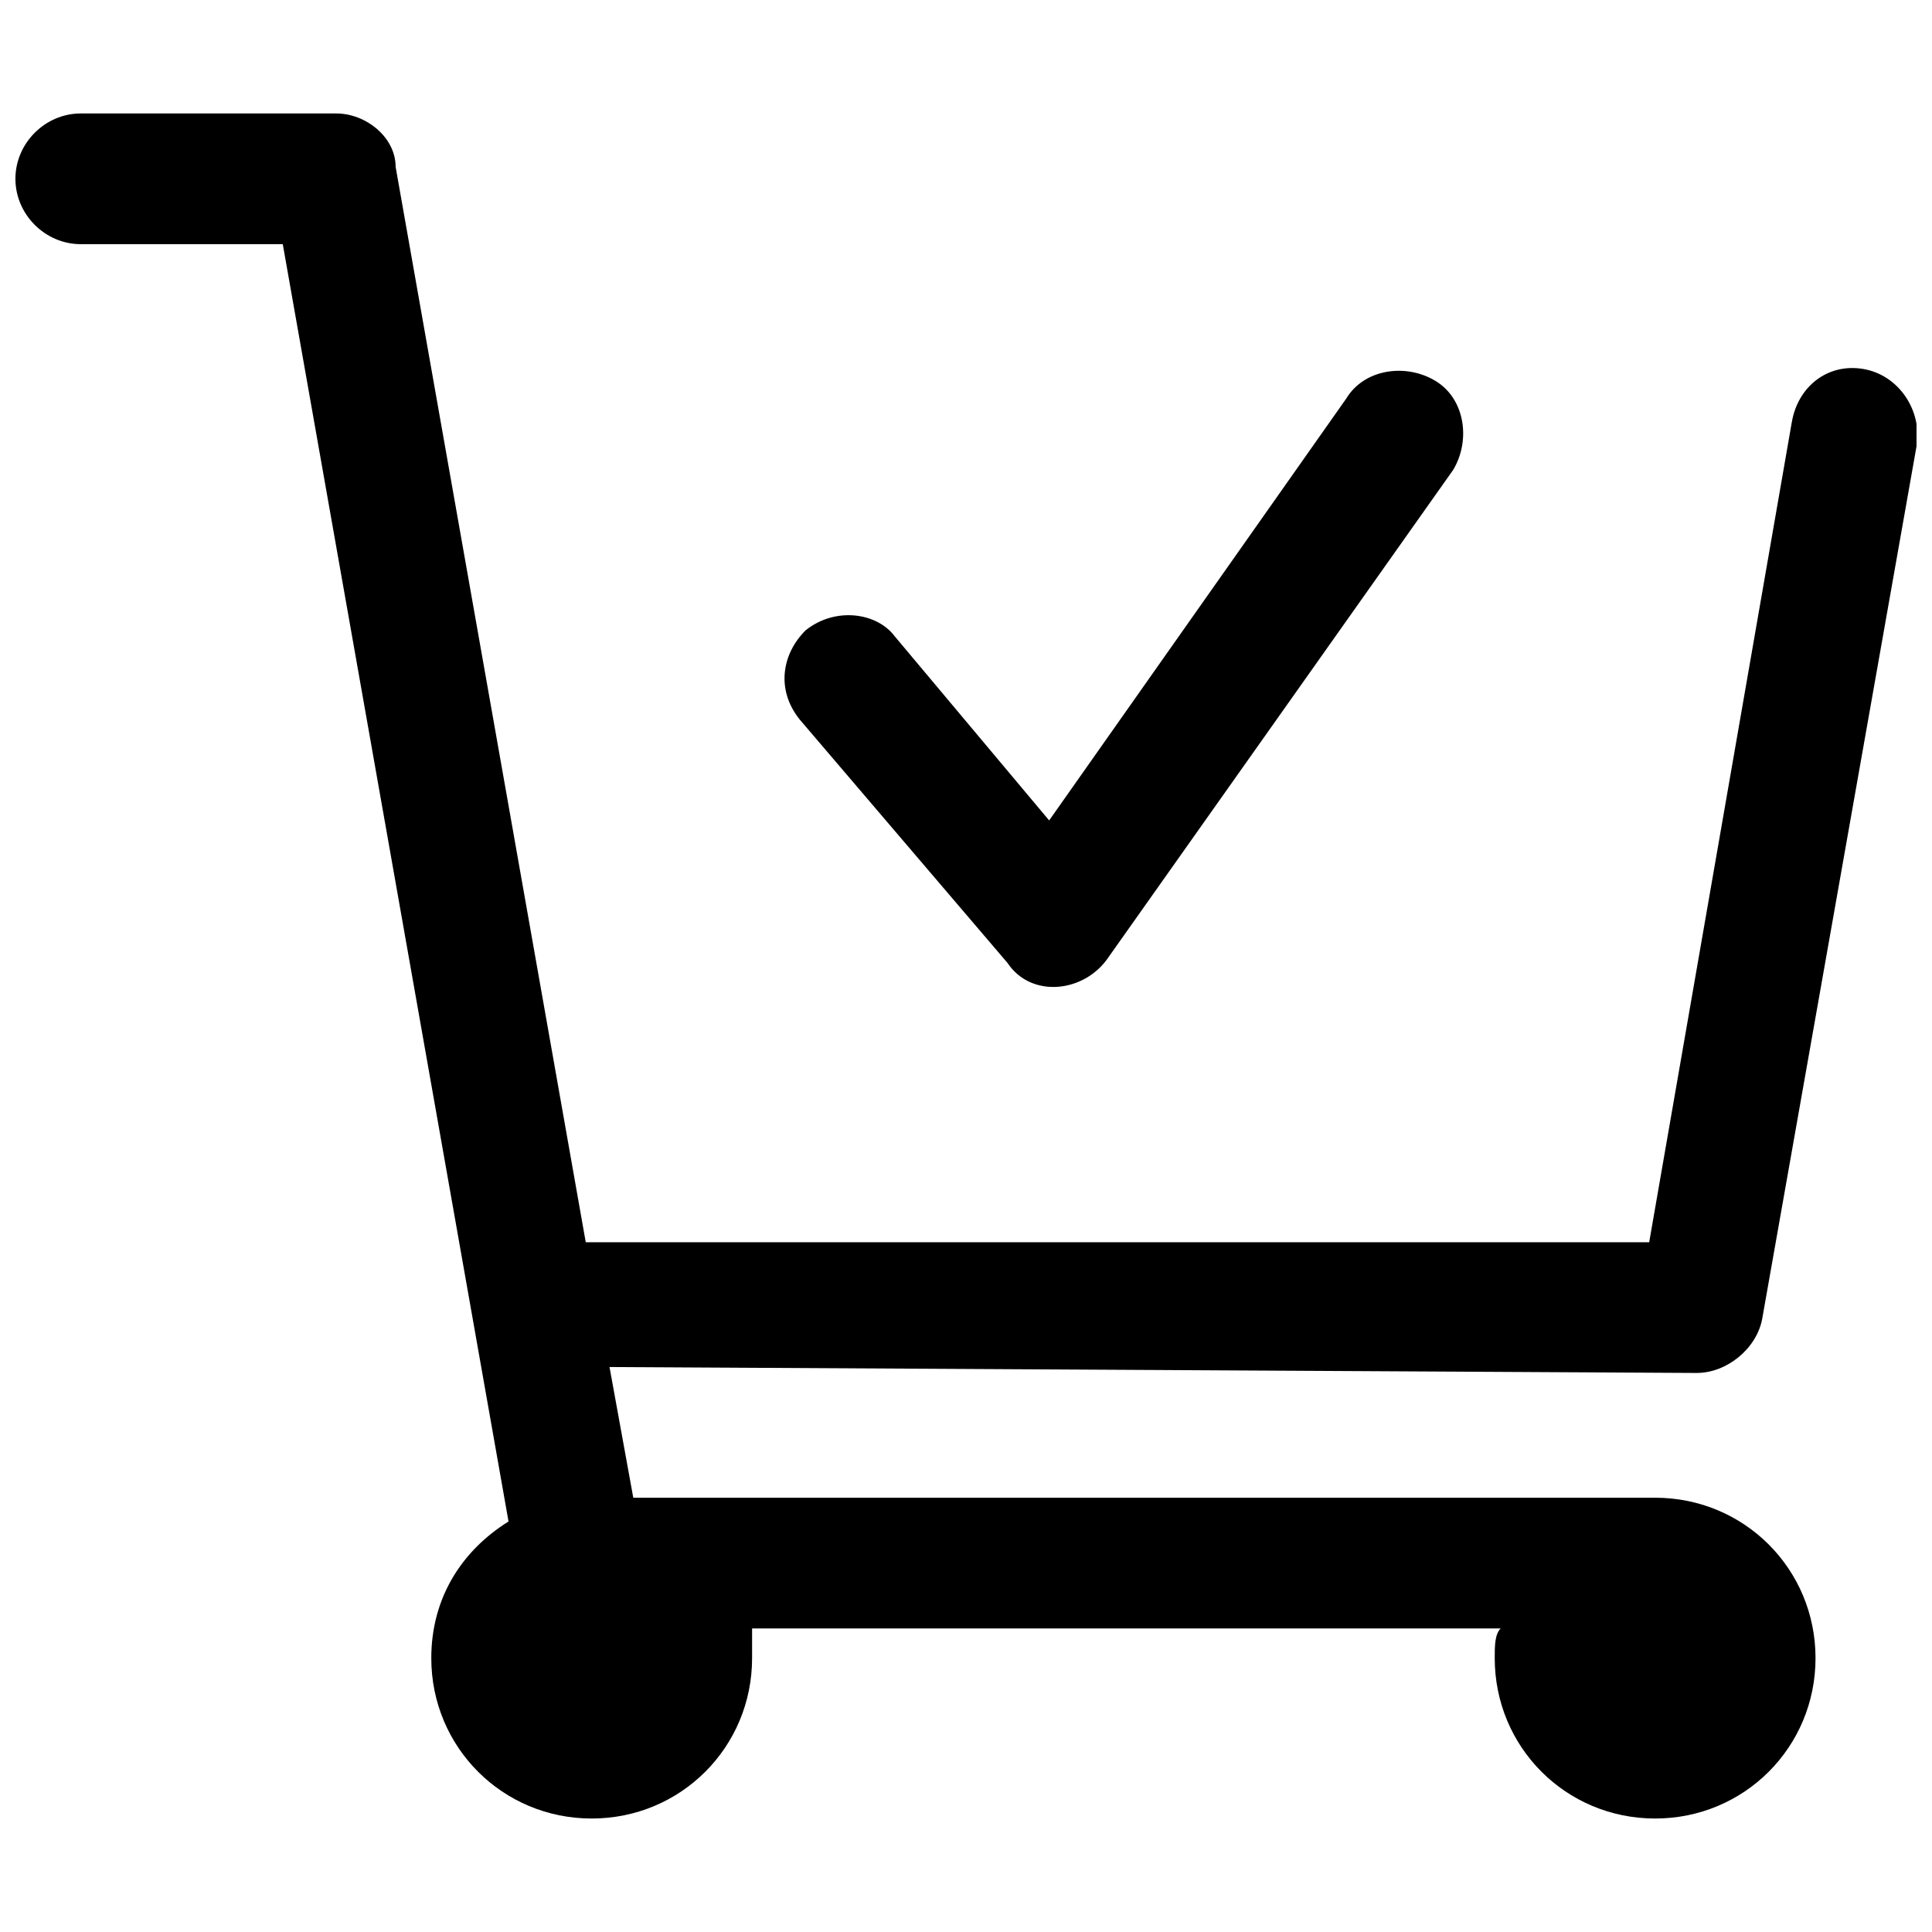 <?xml version="1.0" encoding="UTF-8"?>
<!-- Uploaded to: SVG Repo, www.svgrepo.com, Generator: SVG Repo Mixer Tools -->
<svg width="800px" height="800px" version="1.1" viewBox="144 144 512 512" xmlns="http://www.w3.org/2000/svg">
 <defs>
  <clipPath id="a">
   <path d="m148.09 174h503.81v452h-503.81z"/>
  </clipPath>
 </defs>
 <g clip-path="url(#a)">
  <path d="m618.84 255.94c1.574-9.445 9.445-15.742 18.895-14.168 9.445 1.574 15.742 11.02 14.168 20.469l-40.934 231.44c-1.574 7.871-9.445 14.168-17.32 14.168l-288.12-1.574 6.297 34.637h270.8c23.617 0 42.508 18.895 42.508 42.508 0 23.617-18.895 42.508-42.508 42.508-23.617 0-42.508-18.895-42.508-42.508 0-3.148 0-6.297 1.574-7.871h-198.38v7.871c0 23.617-18.895 42.508-42.508 42.508-23.617 0-42.508-18.895-42.508-42.508 0-15.742 7.871-28.34 20.469-36.211l-59.828-338.5h-53.531c-9.445 0-17.32-7.871-17.32-17.32 0-9.445 7.871-17.32 17.32-17.32h67.699c7.871 0 15.742 6.297 15.742 14.168l50.383 284.97h281.82l37.785-217.27zm-118.08-6.297c4.723-7.871 15.742-9.445 23.617-4.723 7.871 4.723 9.445 15.742 4.723 23.617l-91.316 129.1c-6.297 9.445-20.469 11.02-26.766 1.574l-55.105-64.551c-6.297-7.871-4.723-17.32 1.574-23.617 7.871-6.297 18.895-4.723 23.617 1.574l40.934 48.805 78.719-111.78z"/>
 </g>
</svg>